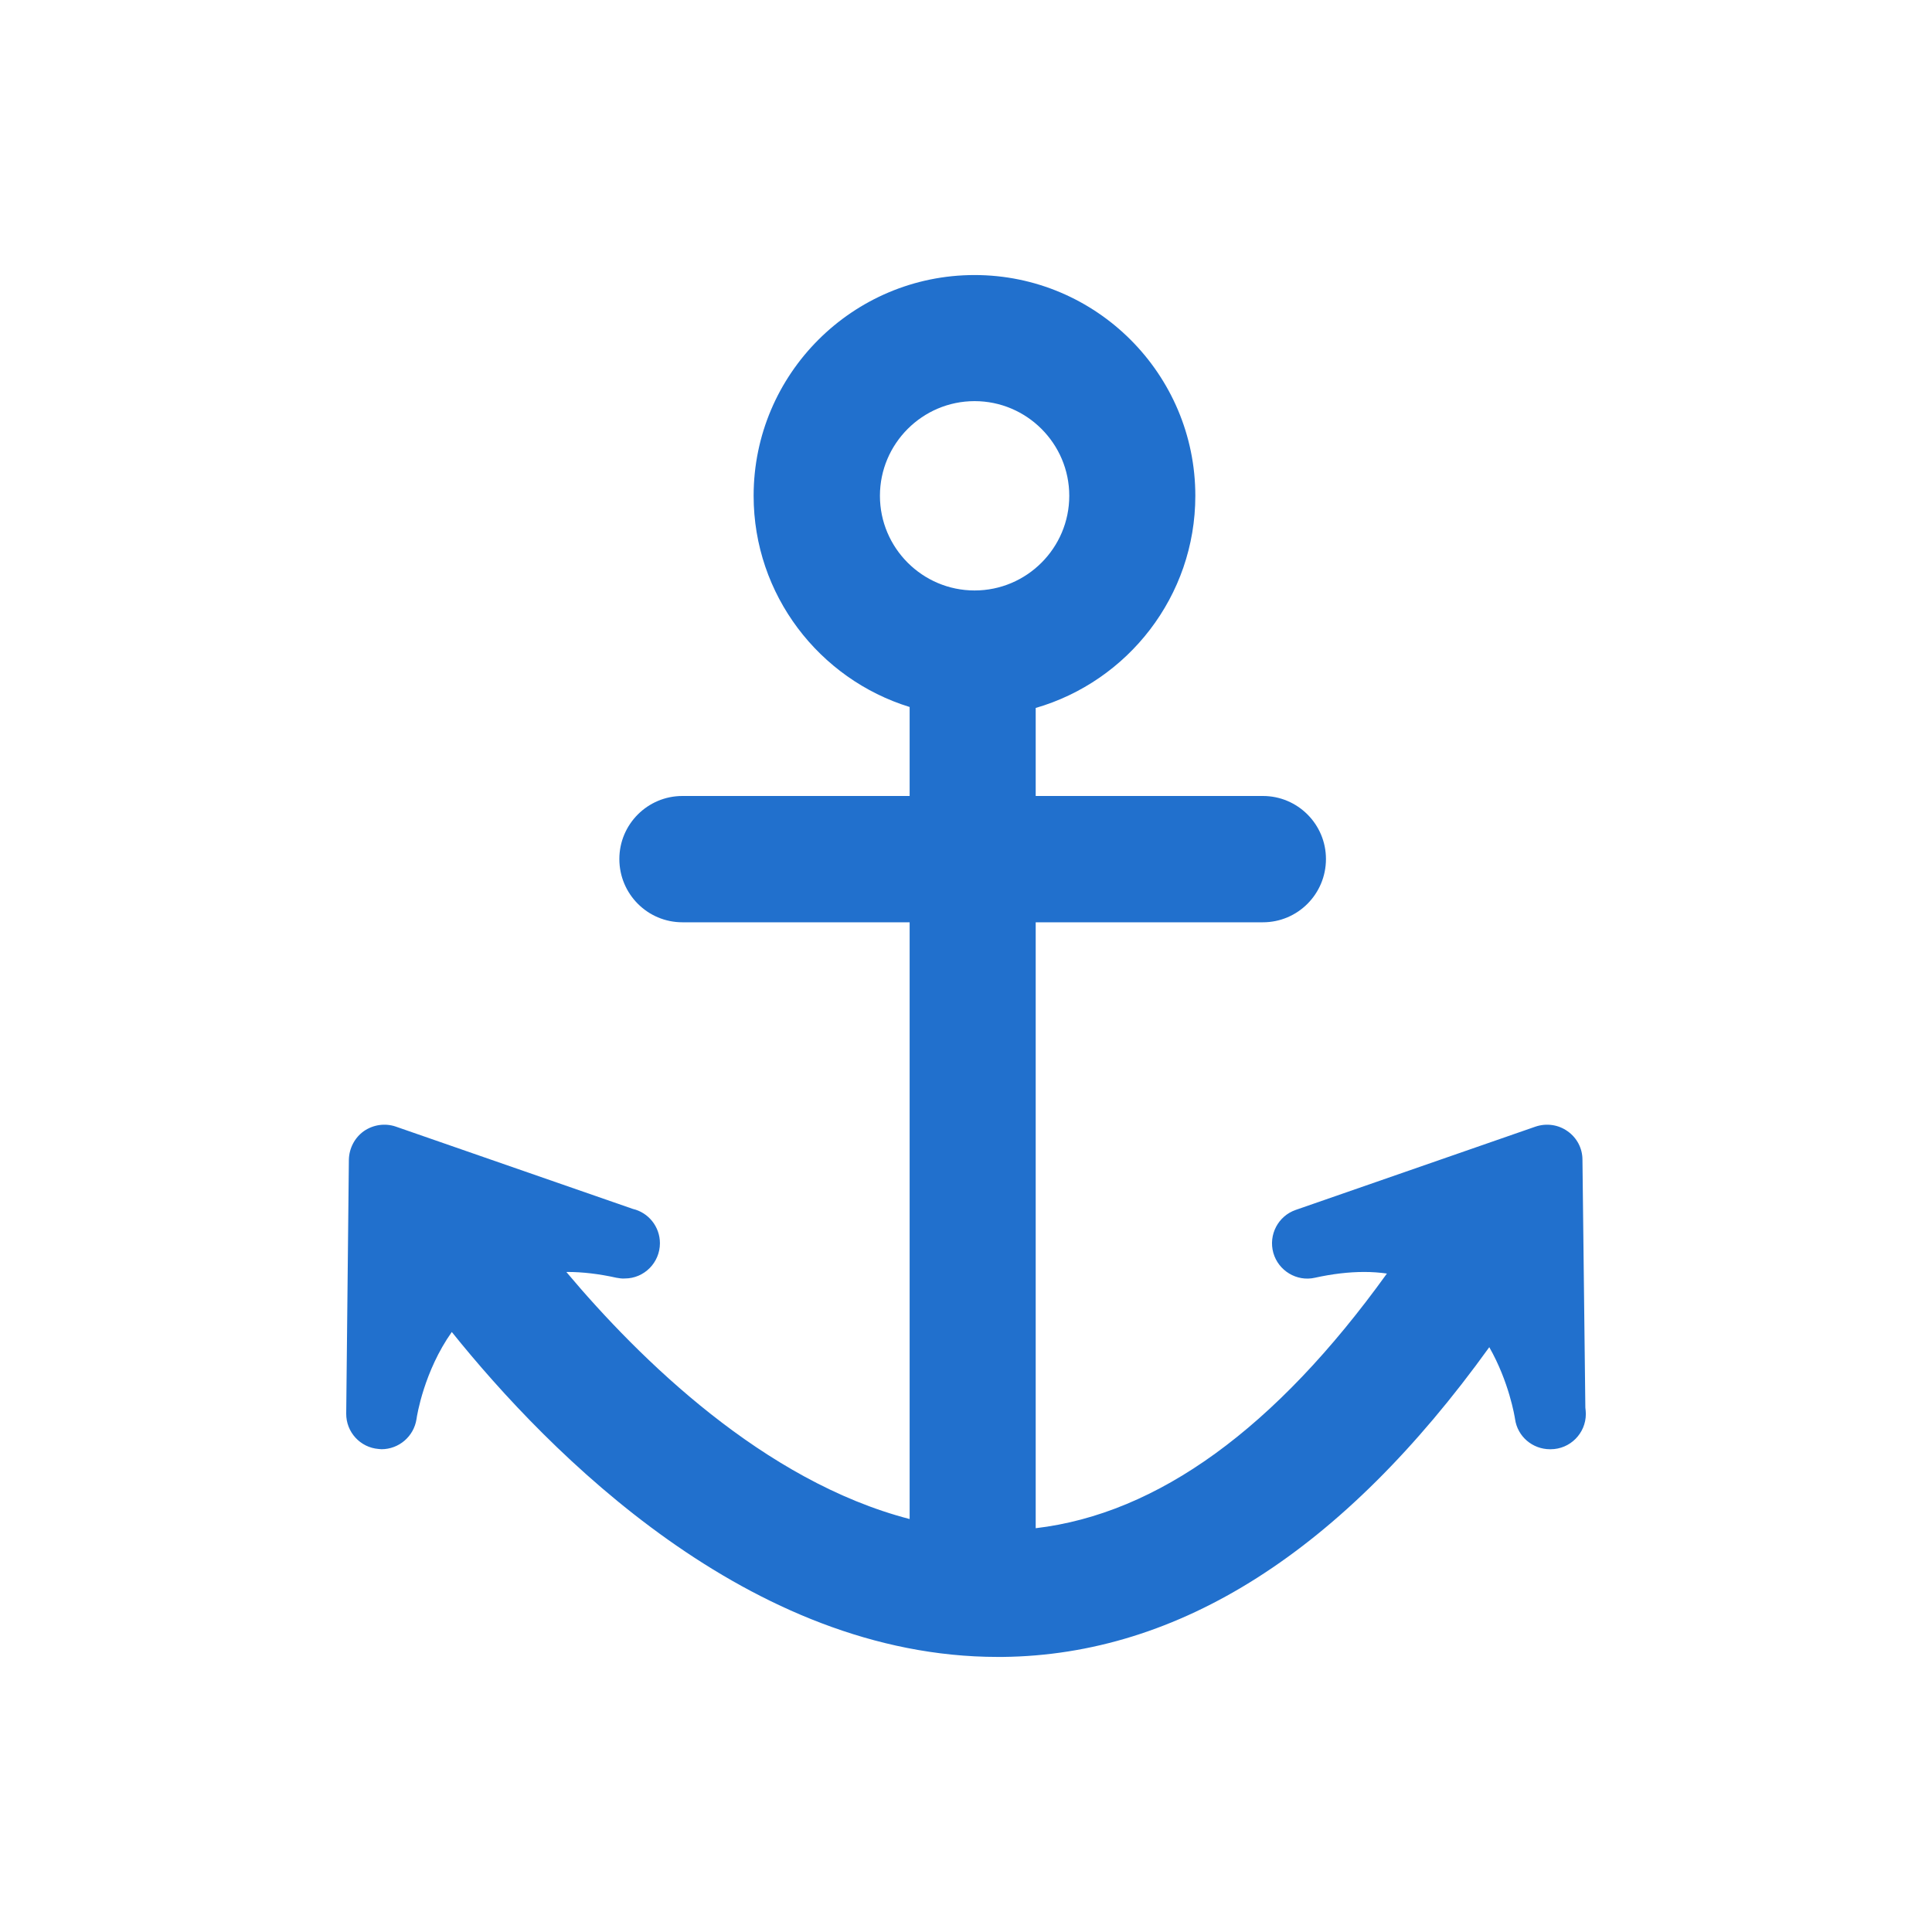 <?xml version="1.0" encoding="utf-8"?>
<!-- Generator: Adobe Illustrator 16.0.3, SVG Export Plug-In . SVG Version: 6.00 Build 0)  -->
<!DOCTYPE svg PUBLIC "-//W3C//DTD SVG 1.1//EN" "http://www.w3.org/Graphics/SVG/1.1/DTD/svg11.dtd">
<svg version="1.1" id="レイヤー_x5F_1_x5F_1" xmlns="http://www.w3.org/2000/svg" xmlns:xlink="http://www.w3.org/1999/xlink"
	 x="0px" y="0px" width="80px" height="80px" viewBox="0 0 80 80" enable-background="new 0 0 80 80" xml:space="preserve">
<path fill="#2170CD" d="M65.646,58.29l-0.12-10.27c0-0.471-0.23-0.91-0.62-1.181c-0.38-0.27-0.87-0.34-1.32-0.189l-9.93,3.449
	c-0.729,0.25-1.14,1.03-0.93,1.78c0.21,0.74,0.97,1.2,1.72,1.03c0.721-0.16,1.41-0.24,2.04-0.24c0.331,0,0.646,0.023,0.943,0.066
	c-4.609,6.403-9.48,9.946-14.543,10.545V38.19h9.409c1.44,0,2.61-1.17,2.61-2.62c0-1.44-1.17-2.61-2.61-2.61h-9.409v-3.645
	c3.812-1.104,6.61-4.624,6.61-8.785c0-5.04-4.101-9.141-9.141-9.141c-5.05,0-9.149,4.101-9.149,9.141
	c0,4.105,2.722,7.593,6.46,8.745v3.685h-9.41c-1.44,0-2.61,1.17-2.61,2.61c0,1.45,1.17,2.62,2.61,2.62h9.41V62.9
	c-6.032-1.565-11.178-6.617-14.213-10.228c0.016,0,0.028-0.003,0.043-0.003c0.629,0,1.31,0.08,2.029,0.24
	c0.12,0.02,0.23,0.04,0.35,0.03c0.801,0,1.451-0.66,1.451-1.46c0-0.69-0.48-1.271-1.12-1.42l-9.82-3.41
	c-0.44-0.15-0.93-0.08-1.32,0.189c-0.38,0.271-0.609,0.71-0.62,1.181l-0.11,10.51c-0.009,0.77,0.581,1.41,1.341,1.47l0.119,0.01
	c0.721,0,1.341-0.529,1.451-1.25c0.017-0.138,0.312-1.981,1.461-3.604c4.012,4.996,12.324,13.455,22.608,13.455h0.2
	c7.319-0.078,14.083-4.394,20.152-12.826c0.818,1.437,1.048,2.855,1.067,2.976c0.1,0.721,0.721,1.25,1.45,1.25h0.021
	c0.81,0,1.46-0.66,1.46-1.46C65.666,58.46,65.655,58.37,65.646,58.29z M36.436,20.53c0-2.16,1.76-3.92,3.92-3.92
	s3.92,1.76,3.92,3.92s-1.76,3.92-3.92,3.92S36.436,22.69,36.436,20.53z"/>
</svg>
